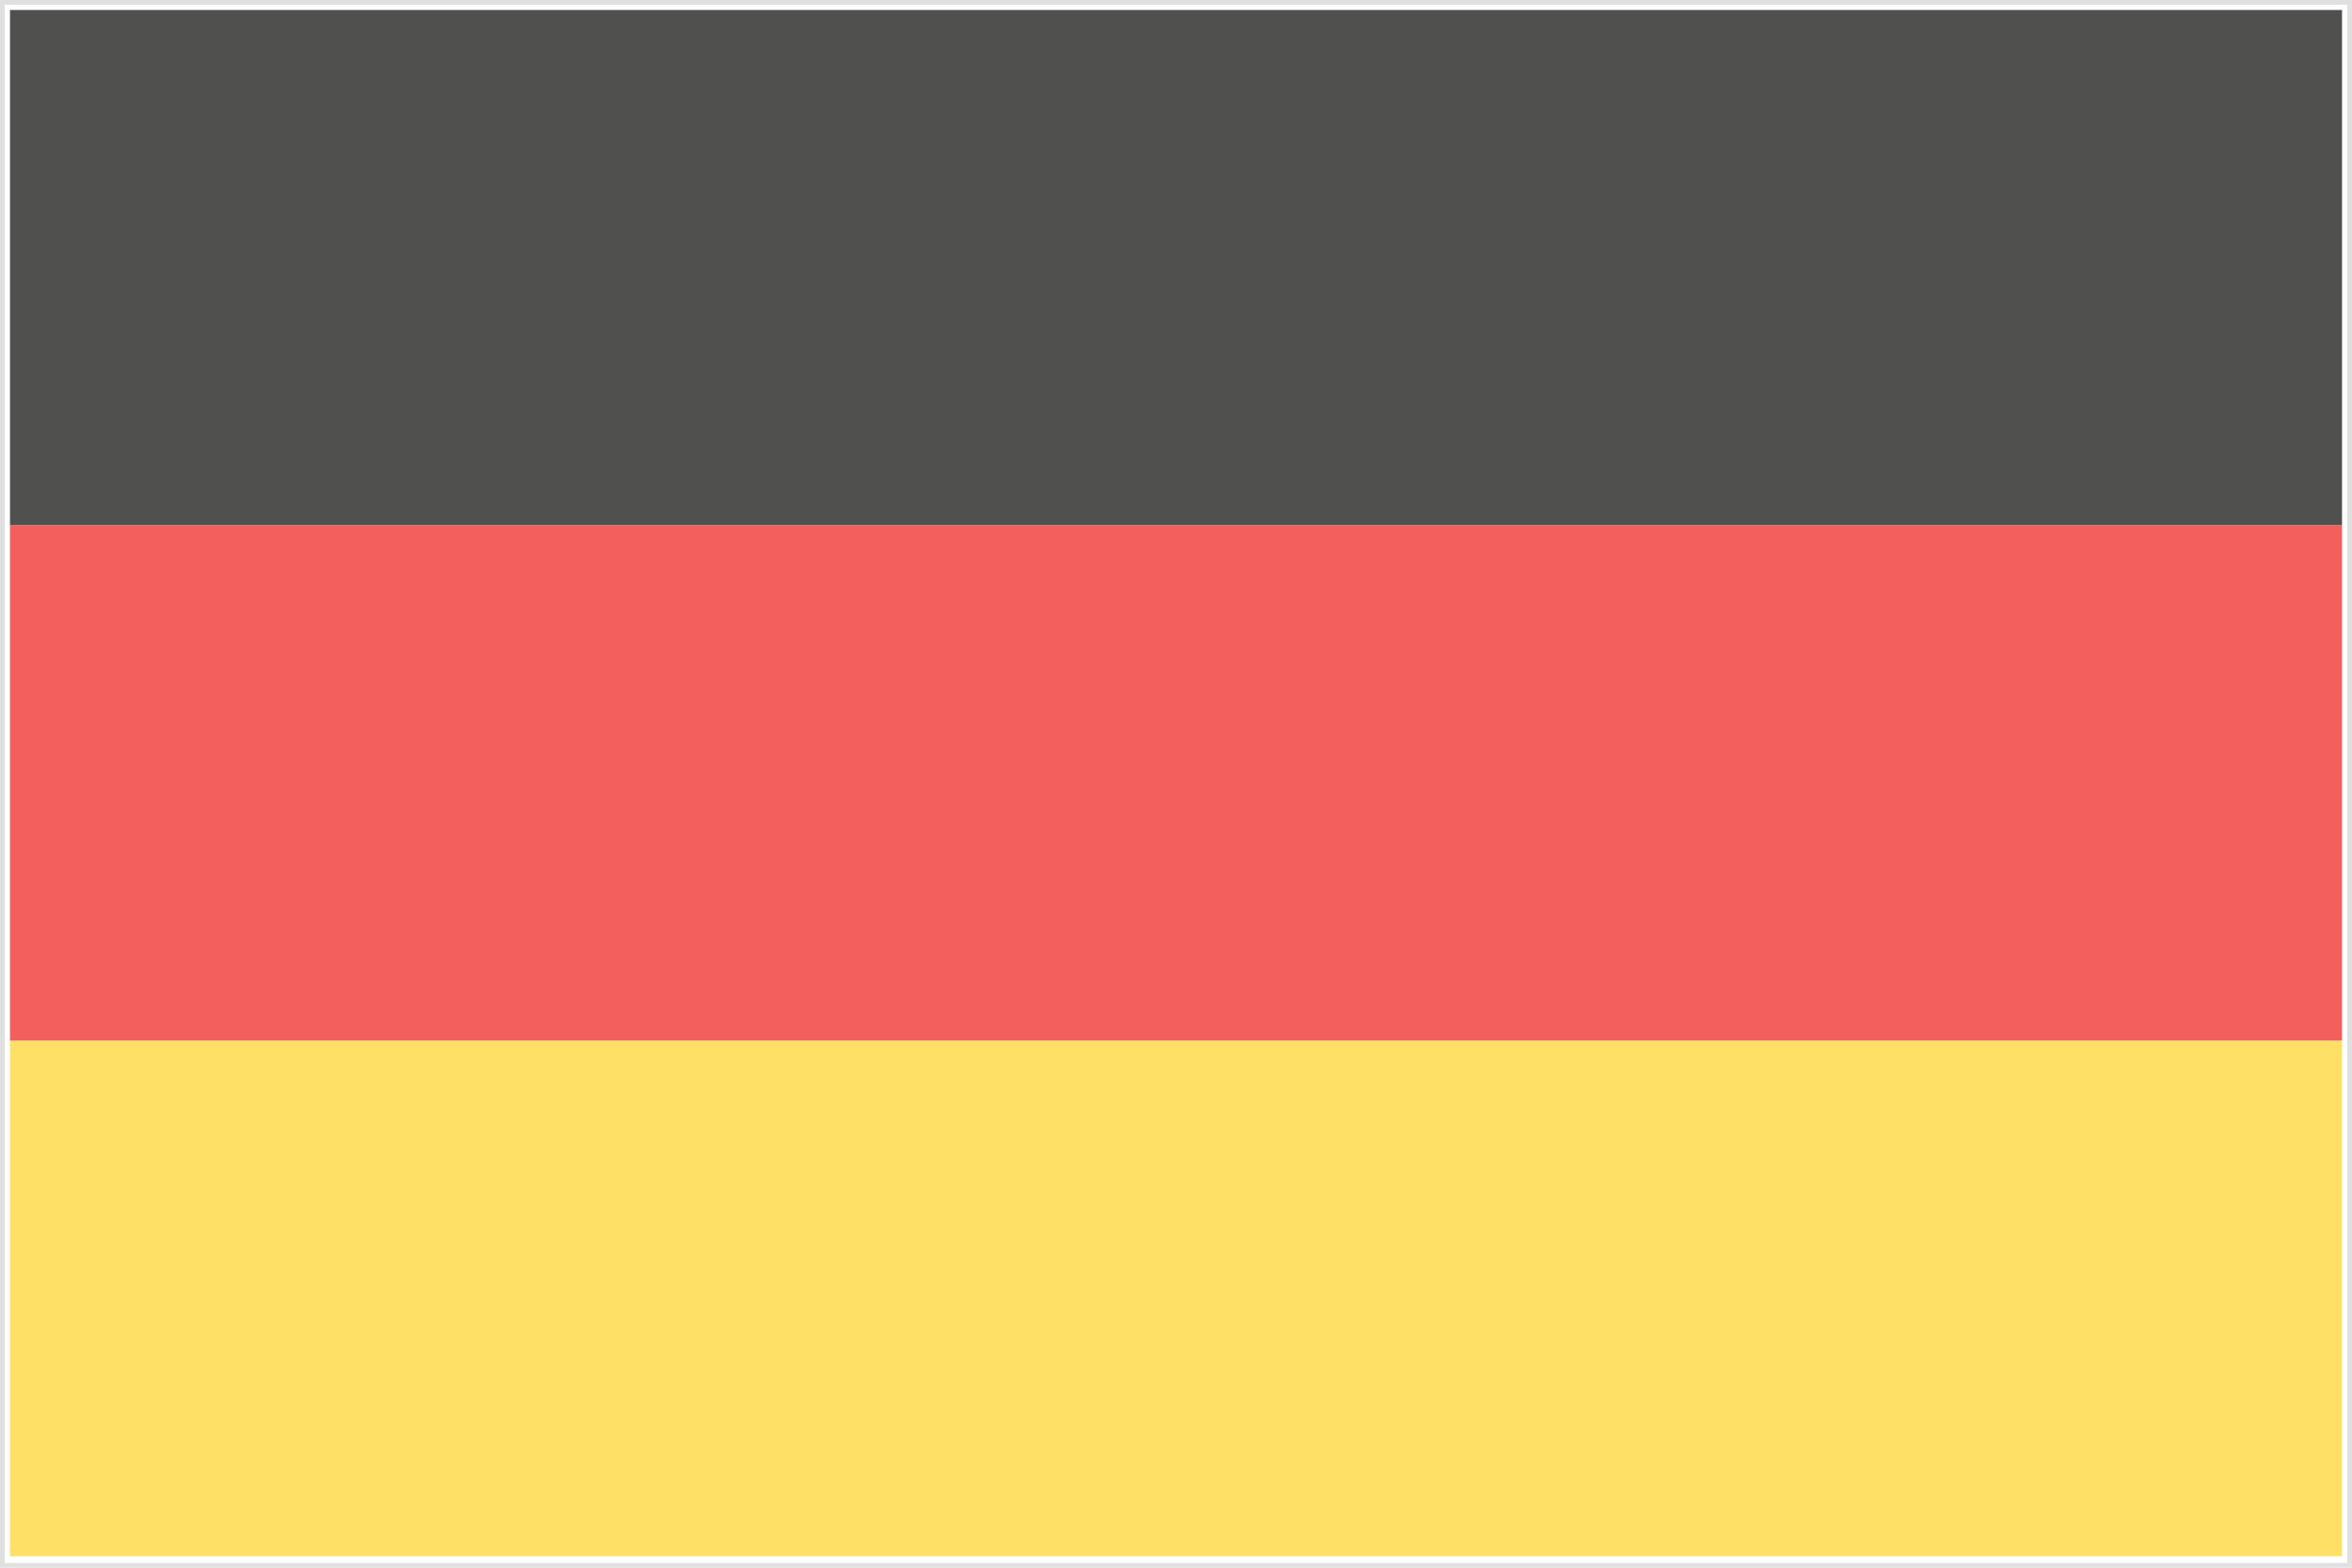 <?xml version="1.0" encoding="utf-8"?>
<!-- Generator: Adobe Illustrator 19.1.1, SVG Export Plug-In . SVG Version: 6.00 Build 0)  -->
<svg version="1.1" id="Capa_1" xmlns="http://www.w3.org/2000/svg" xmlns:xlink="http://www.w3.org/1999/xlink" x="0px" y="0px"
	 width="495px" height="330px" viewBox="-106.5 116 495 330" style="enable-background:new -106.5 116 495 330;"
	 xml:space="preserve">
<style type="text/css">
	.st0{fill:#50514F;}
	.st1{fill:#F25F5C;}
	.st2{fill:#FFE066;}
	.st3{fill:#E0E0E0;}
</style>
<g>
	<path class="st0" d="M-104.4,118.1h490.8v108.5h-490.8C-104.4,226.6-104.4,118.1-104.4,118.1z"/>
	<path class="st1" d="M-104.4,226.6h490.8v108.5h-490.8C-104.4,335.1-104.4,226.6-104.4,226.6z"/>
	<path class="st2" d="M-104.4,335.1h490.8v108.5h-490.8C-104.4,443.6-104.4,335.1-104.4,335.1z"/>
	<g>
		<path class="st3" d="M387.5,117v328h-493V117H387.5 M388.5,116h-495v330h495V116L388.5,116z"/>
	</g>
</g>
</svg>
